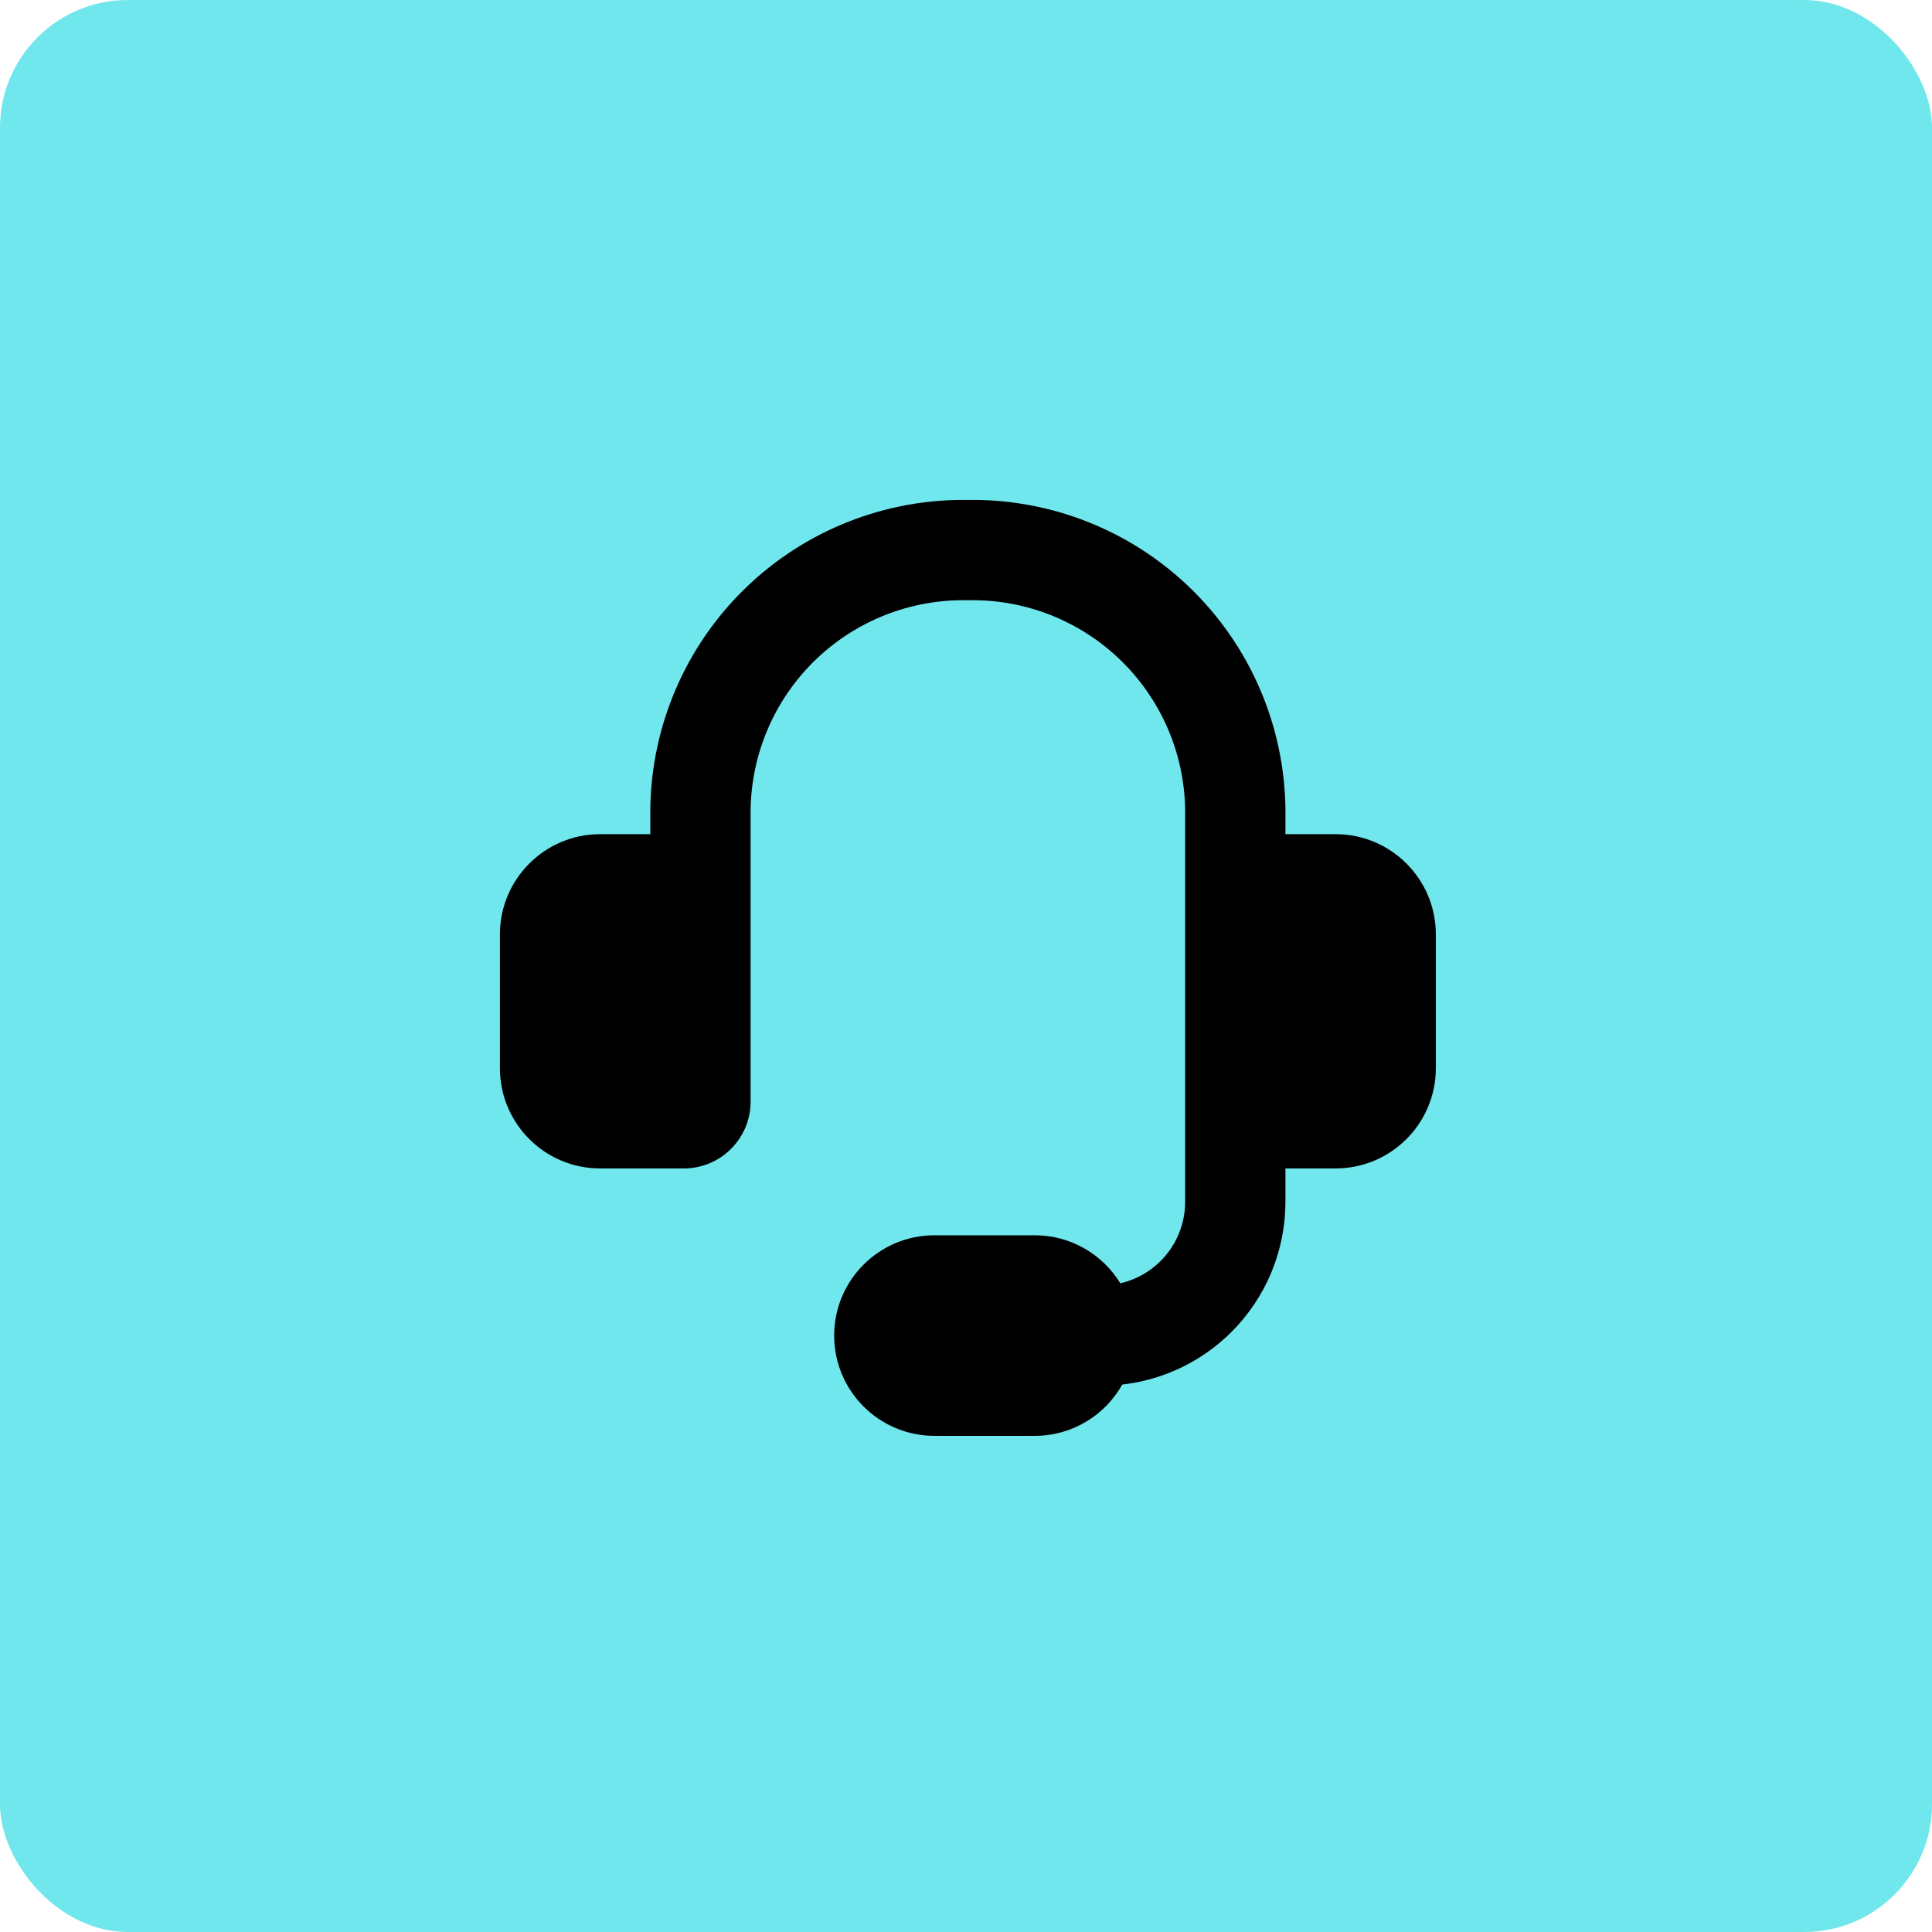 <?xml version="1.0" encoding="UTF-8"?> <svg xmlns="http://www.w3.org/2000/svg" width="514" height="514" viewBox="0 0 514 514" fill="none"><rect width="514" height="514" rx="34" fill="#70E6ED"></rect><g clip-path="url(#clip0_1476_99)"><path fill-rule="evenodd" clip-rule="evenodd" d="M257.261 159.688C249.821 159.554 242.429 160.89 235.506 163.619C228.584 166.348 222.268 170.415 216.92 175.589C211.572 180.763 207.298 186.941 204.342 193.77C201.399 200.569 199.821 207.88 199.696 215.287V221.929V261.958V293.071C199.696 302.894 191.733 310.857 181.911 310.857H159.679C144.944 310.857 133 298.913 133 284.179V248.607C133 233.873 144.944 221.929 159.679 221.929H173.018V215.181V214.98C173.183 204.03 175.509 193.221 179.859 183.172C184.209 173.122 190.5 164.03 198.37 156.416C206.24 148.801 215.535 142.815 225.723 138.799C235.836 134.812 246.632 132.846 257.5 133.009C268.368 132.846 279.164 134.812 289.277 138.799C299.465 142.815 308.76 148.801 316.63 156.416C324.501 164.03 330.791 173.122 335.14 183.172C339.49 193.221 341.815 204.03 341.98 214.98L341.984 215.181L341.982 221.929H355.321C370.055 221.929 382 233.873 382 248.607V284.179C382 298.913 370.055 310.857 355.321 310.857H341.982V319.75C341.982 332.721 336.83 345.162 327.656 354.334C319.789 362.201 309.519 367.112 298.572 368.351C294.005 376.495 285.288 382 275.286 382H248.607C233.873 382 221.929 370.055 221.929 355.321C221.929 340.588 233.873 328.643 248.607 328.643H275.286C284.925 328.643 293.37 333.754 298.058 341.417C302.091 340.488 305.819 338.443 308.792 335.471C312.961 331.302 315.304 325.646 315.304 319.75V215.288C315.179 207.88 313.601 200.569 310.658 193.77C307.702 186.941 303.428 180.763 298.08 175.589C292.732 170.415 286.416 166.348 279.494 163.619C272.571 160.89 265.179 159.554 257.739 159.688C257.58 159.69 257.42 159.69 257.261 159.688Z" fill="black"></path></g><defs><clipPath id="clip0_1476_99"><rect width="249" height="249" fill="white" transform="translate(133 133)"></rect></clipPath></defs></svg> 